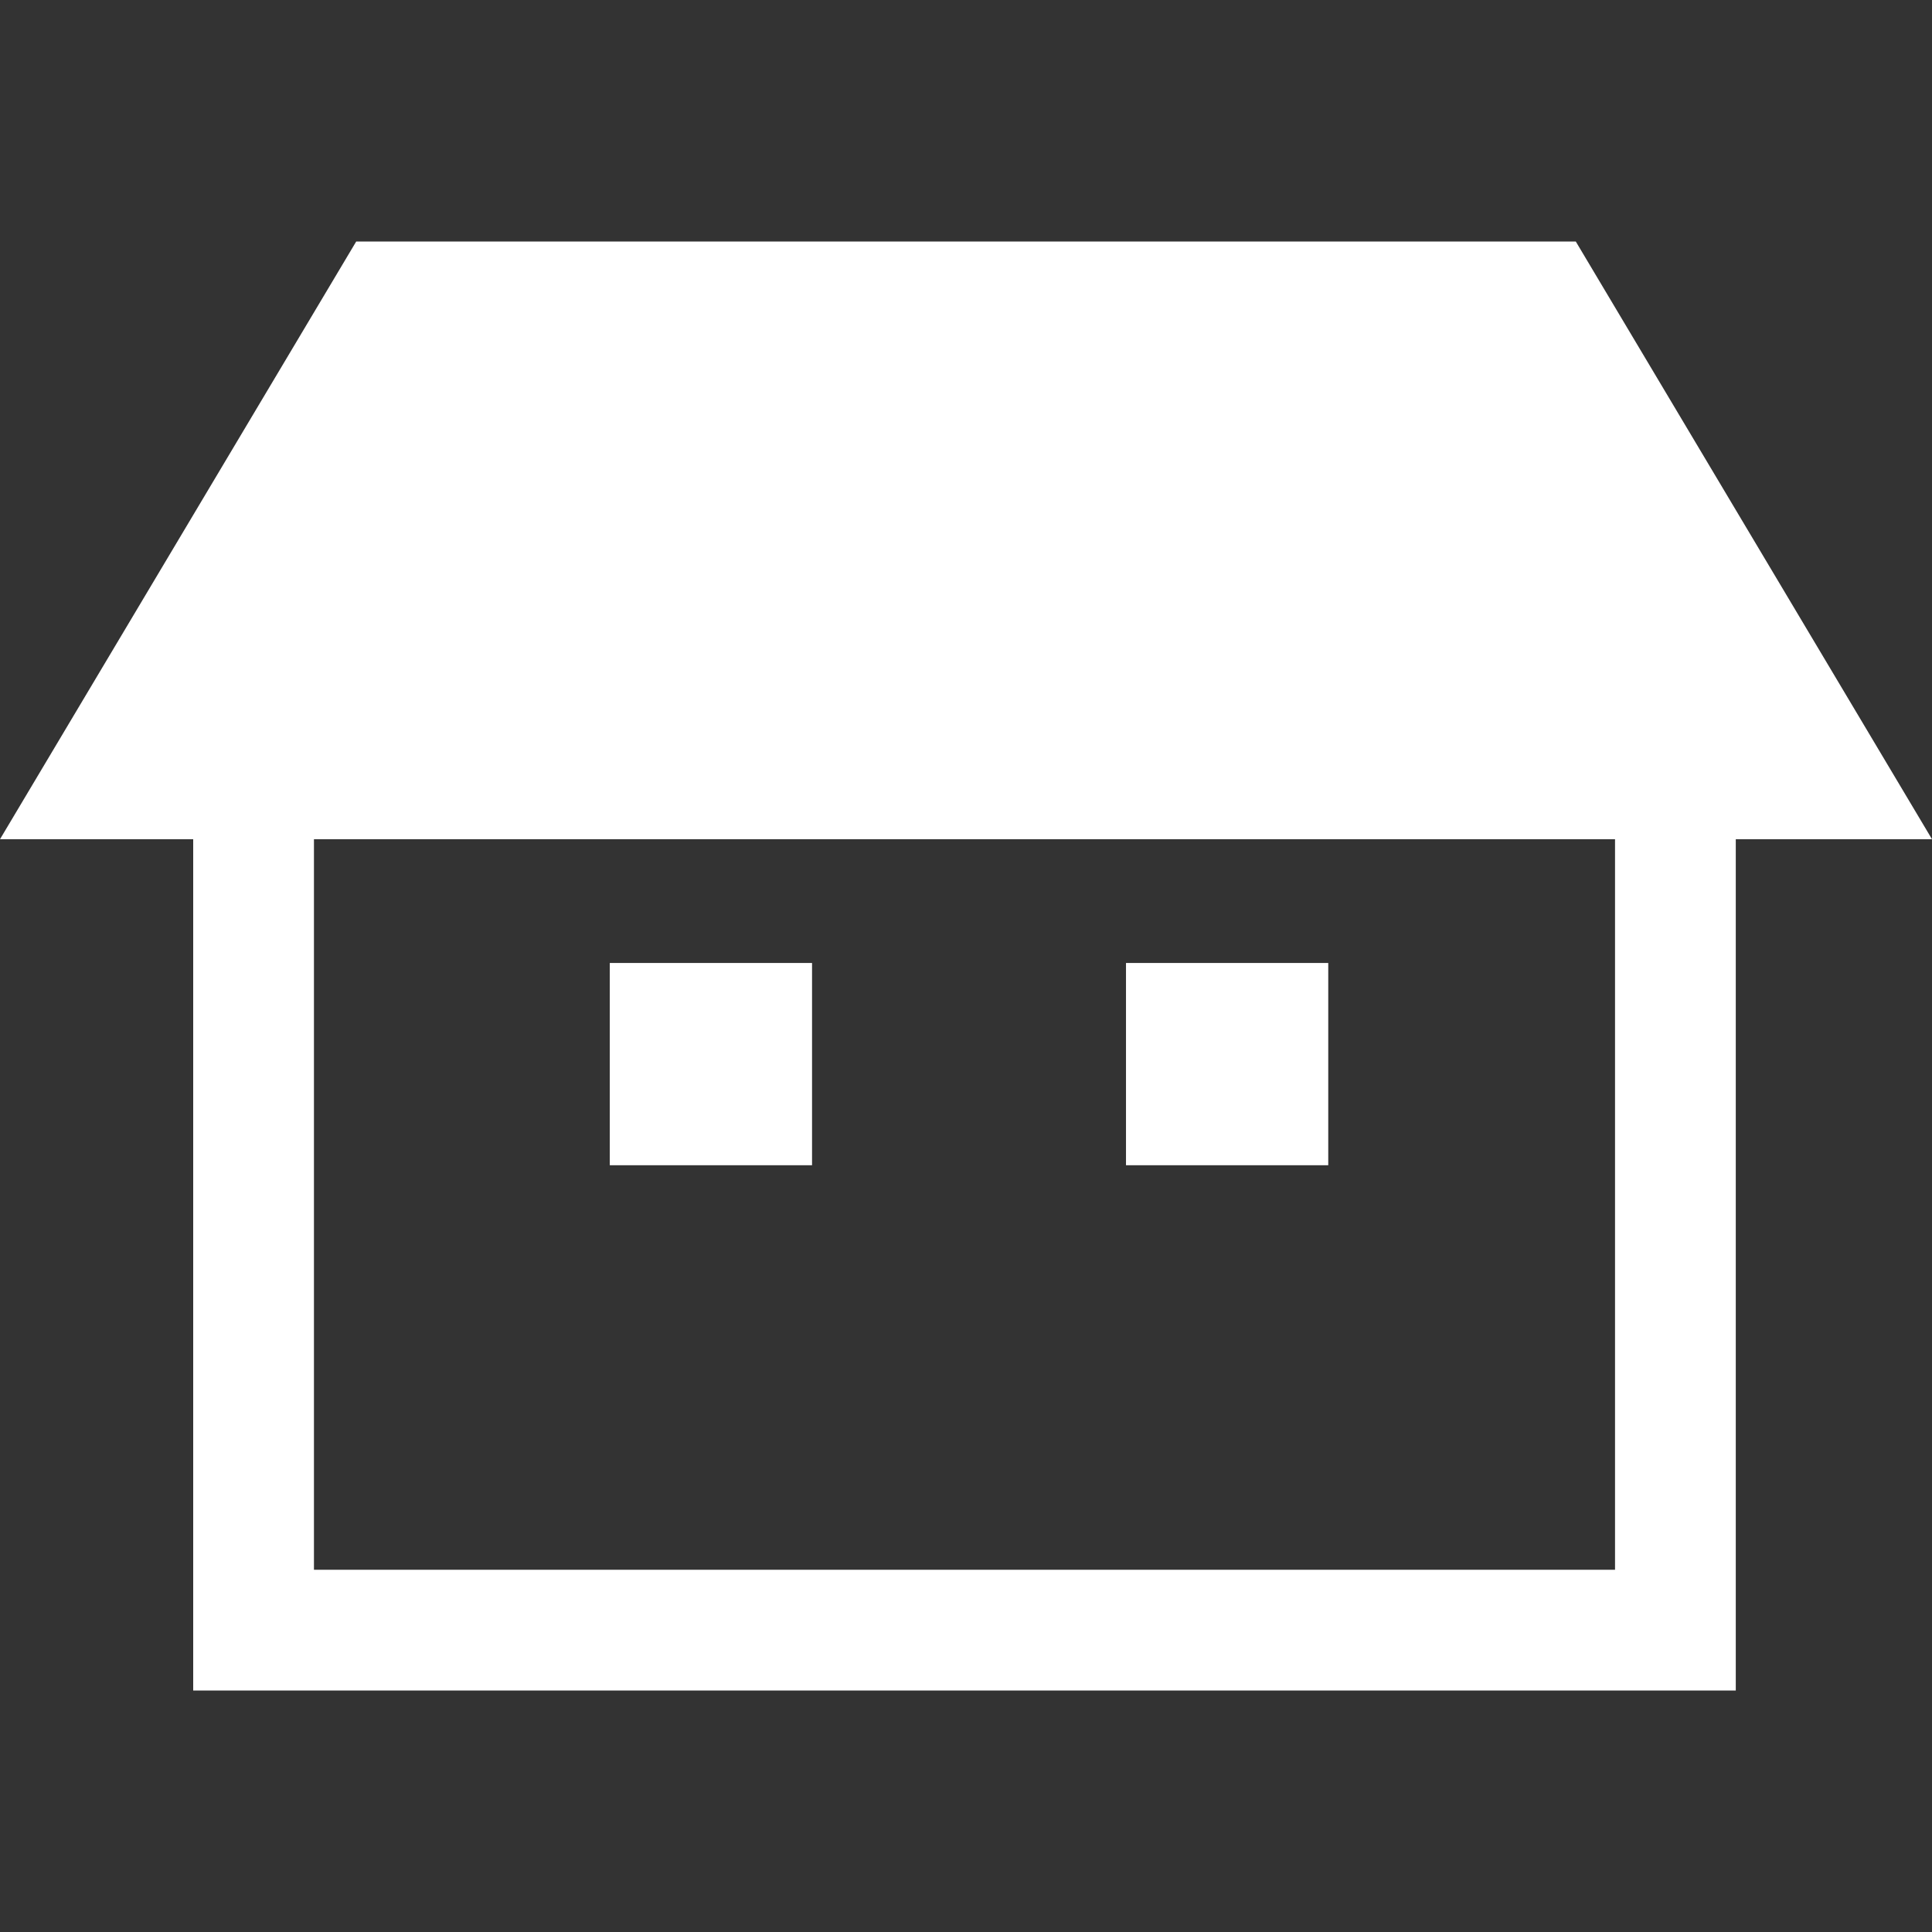 <?xml version="1.0" encoding="utf-8"?>
<!-- Generator: Adobe Illustrator 26.0.0, SVG Export Plug-In . SVG Version: 6.00 Build 0)  -->
<svg version="1.2" baseProfile="tiny" id="_x32_" xmlns="http://www.w3.org/2000/svg" xmlns:xlink="http://www.w3.org/1999/xlink"
	 x="0px" y="0px" viewBox="0 0 64 64" overflow="visible" xml:space="preserve">
<rect x="0" y="0" width="64" height="64" fill="#333333" stroke="none"/>
<g>
	<path fill="#FFFFFF" d="M52.2,8H11.8L0,27.8h6.4V56h51.1V27.8H64L52.2,8z M53.6,52H10.4V27.8h43.1V52z"/>
	<rect x="20.2" y="31.9" fill="#FFFFFF" width="6.7" height="6.7"/>
	<rect x="37.3" y="31.9" fill="#FFFFFF" width="6.7" height="6.7"/>
</g>
</svg>
